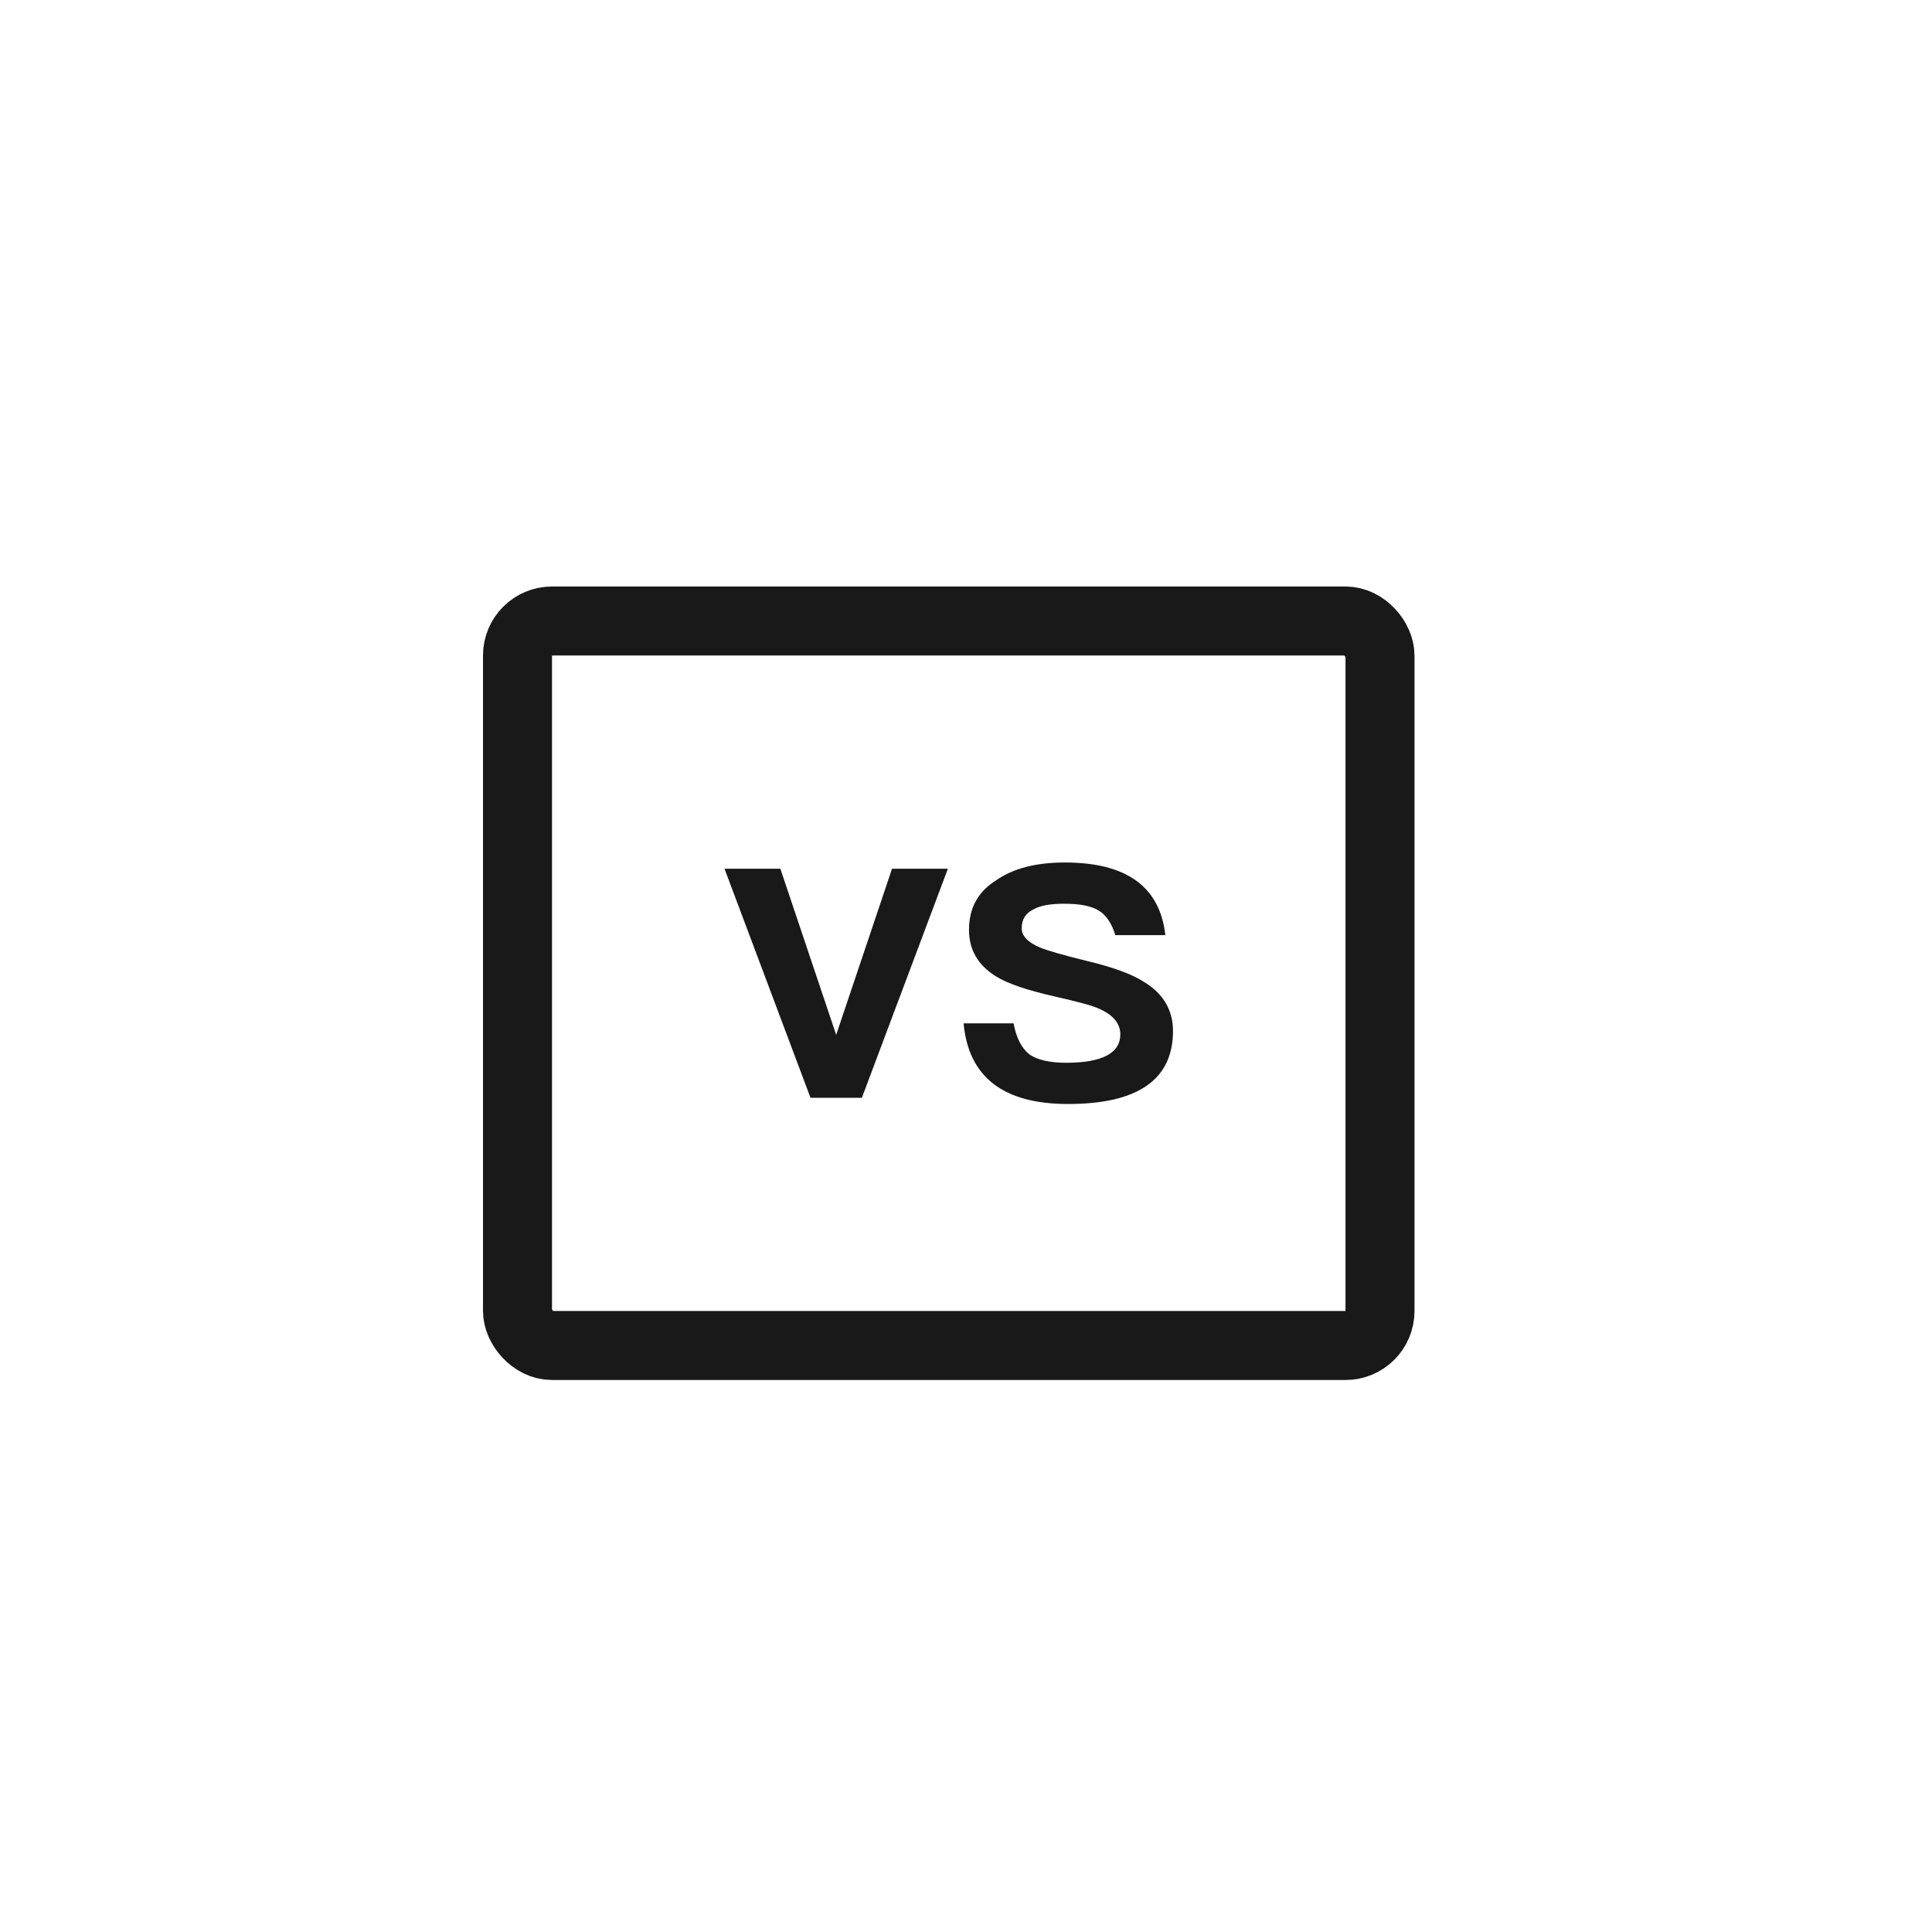 <svg width="56" height="56" viewBox="0 0 56 56" fill="none" xmlns="http://www.w3.org/2000/svg">
<rect width="56" height="56" fill="white"/>
<rect x="15" y="18" width="25" height="21" rx="1" stroke="black" stroke-opacity="0.9" stroke-width="2"/>
<path d="M21 25.18L23.493 31.82H24.982L27.475 25.18H25.856L24.237 29.996L22.619 25.18H21Z" fill="black" fill-opacity="0.9"/>
<path d="M30.867 25C30.032 25 29.366 25.167 28.857 25.527C28.334 25.86 28.087 26.336 28.087 26.952C28.087 27.53 28.348 27.98 28.87 28.301C29.196 28.506 29.757 28.699 30.554 28.879C31.233 29.033 31.676 29.149 31.885 29.251C32.277 29.431 32.473 29.675 32.473 29.983C32.473 30.523 31.951 30.805 30.906 30.805C30.41 30.805 30.058 30.716 29.836 30.561C29.614 30.382 29.457 30.086 29.379 29.662H27.93C28.073 31.216 29.079 32 30.958 32C32.982 32 34 31.294 34 29.881C34 29.29 33.726 28.815 33.191 28.481C32.825 28.237 32.251 28.031 31.494 27.851C30.815 27.684 30.371 27.556 30.149 27.466C29.784 27.312 29.614 27.119 29.614 26.914C29.614 26.657 29.718 26.477 29.953 26.361C30.149 26.246 30.449 26.195 30.841 26.195C31.298 26.195 31.637 26.259 31.859 26.4C32.068 26.528 32.225 26.773 32.329 27.106H33.778C33.621 25.694 32.642 25 30.867 25Z" fill="black" fill-opacity="0.9"/>
</svg>
